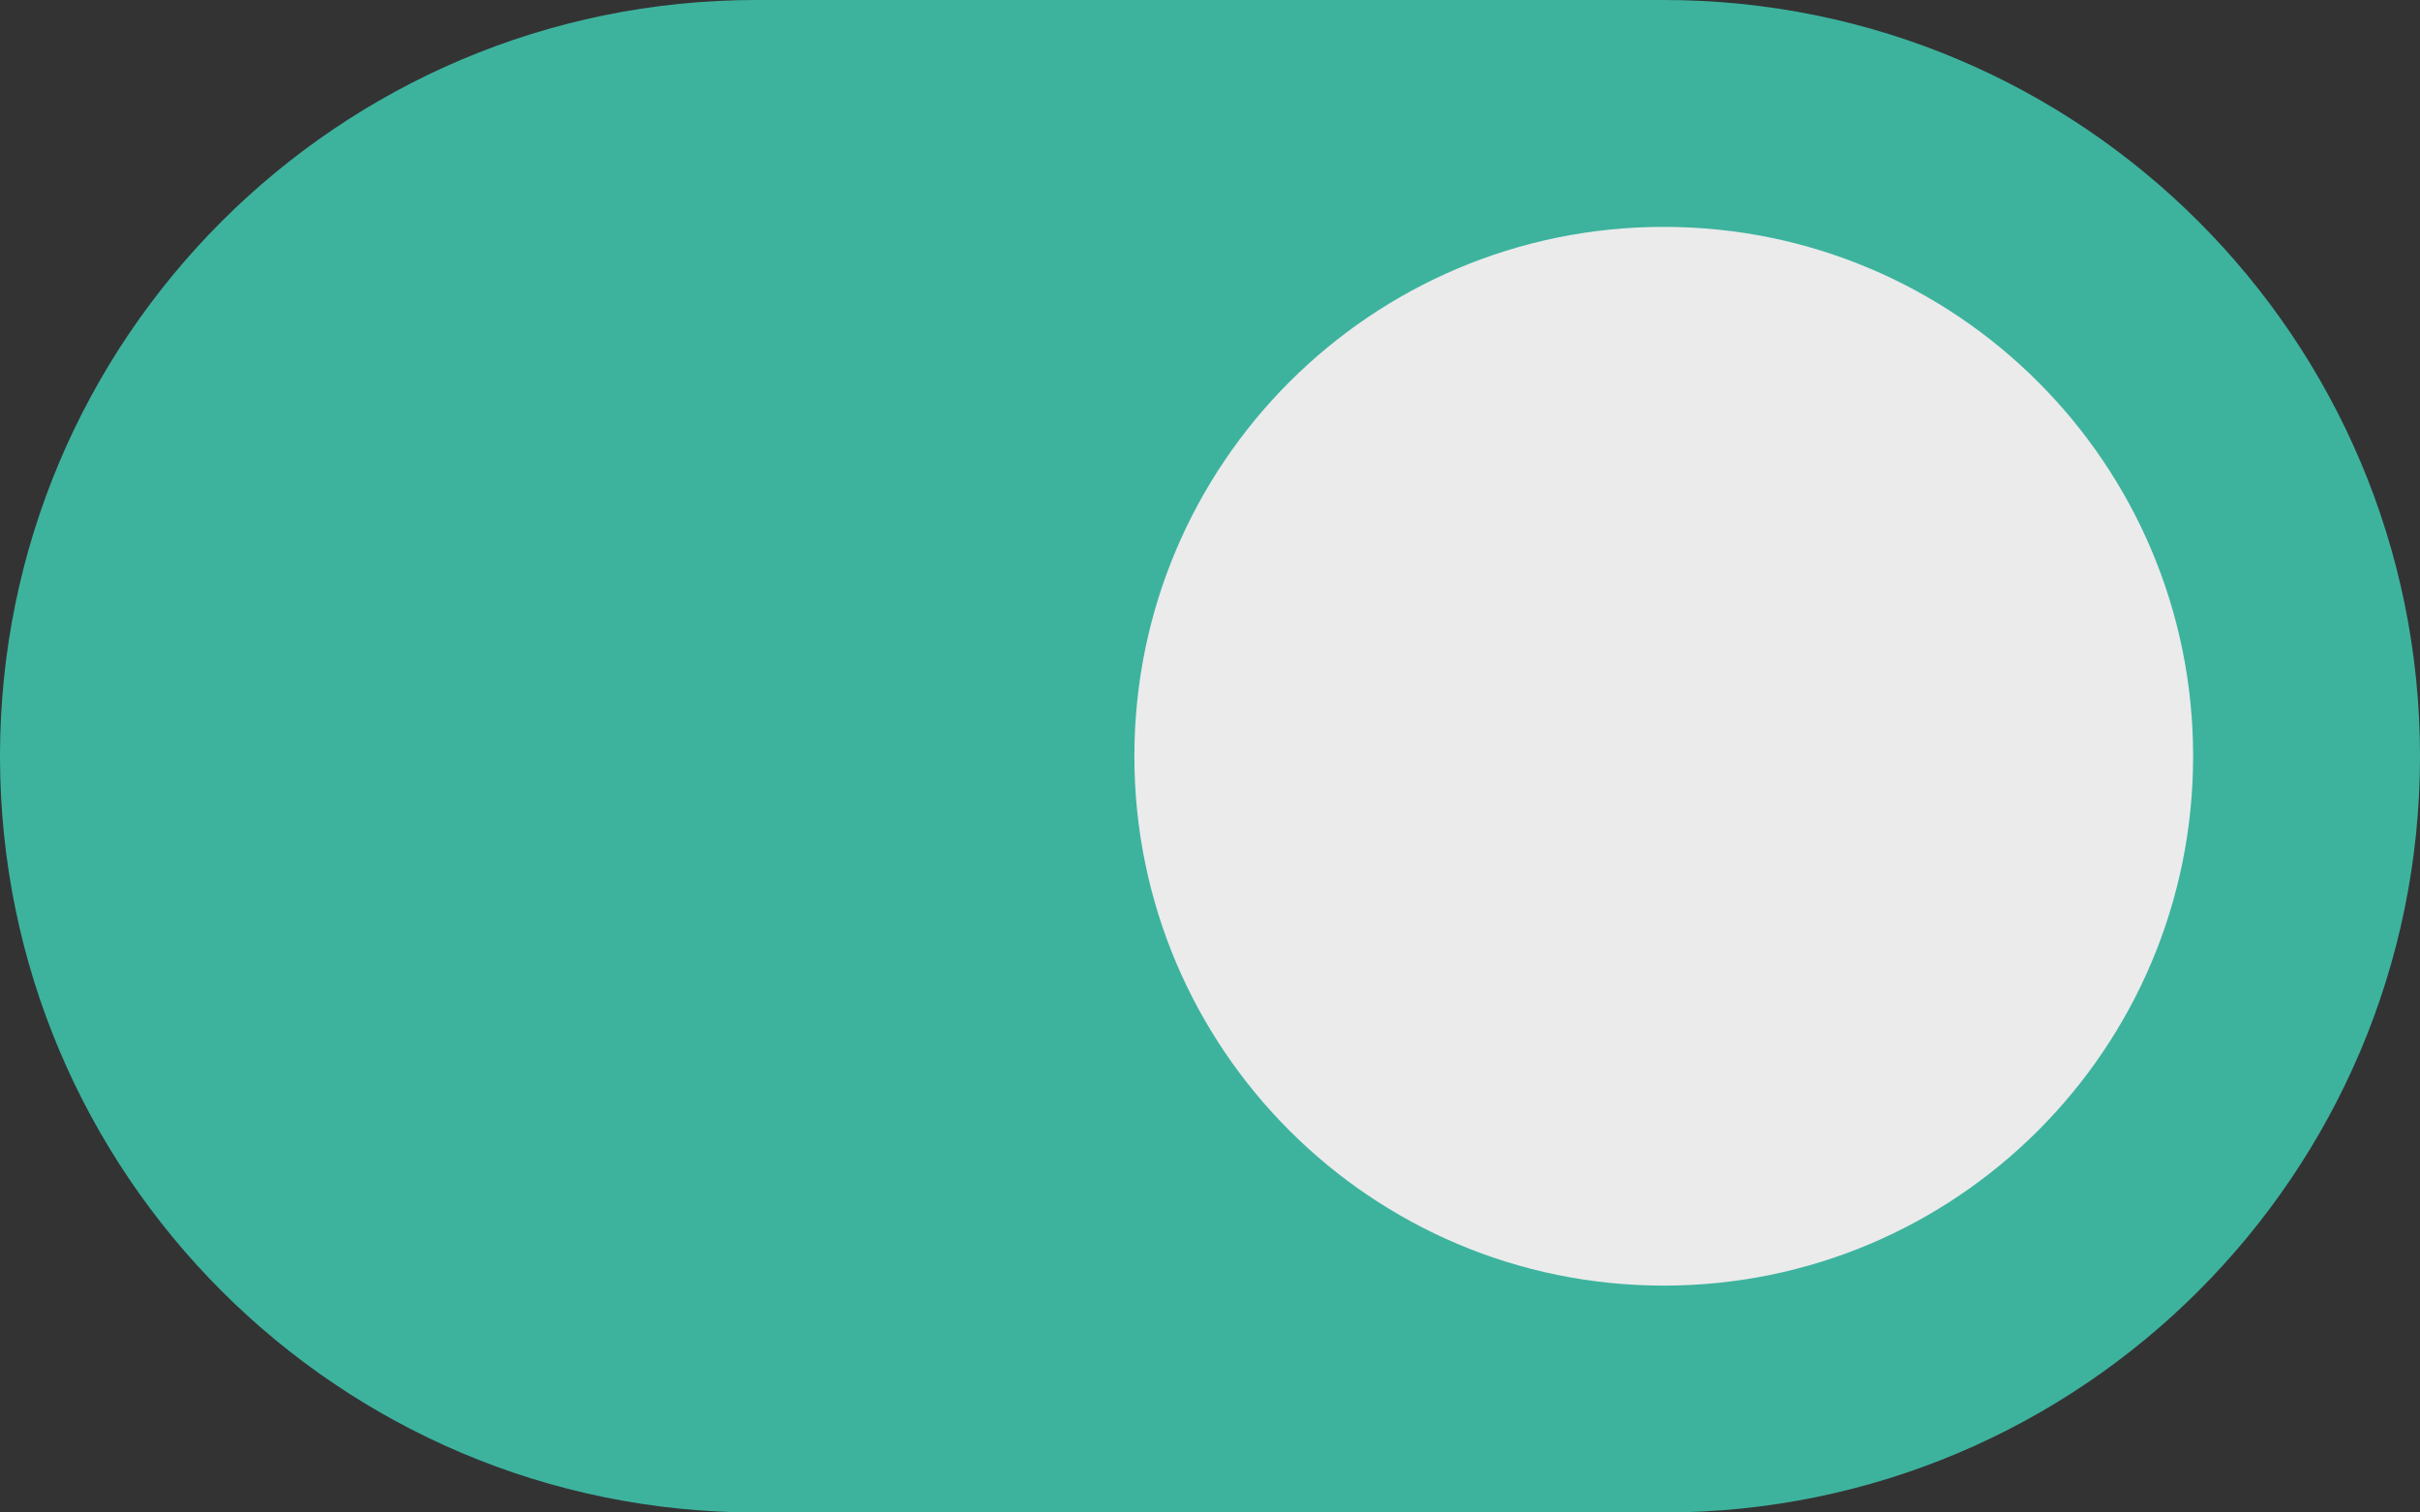 <svg xmlns="http://www.w3.org/2000/svg" width="32" height="20"><rect width="100%" height="100%" fill="#333333" stroke="none"/><path fill="#3DB39E" d="M10 0h12c5.523 0 10 4.477 10 10 0 5.521-4.477 10-10 10h-12c-5.522 0-10-4.479-10-10 0-5.522 4.478-10 10-10z"/><path fill="#EBEBEB" d="M22 3c3.866 0 7 3.134 7 7 0 3.867-3.134 7-7 7-3.865 0-7-3.133-7-7 0-3.866 3.135-7 7-7z"/></svg>